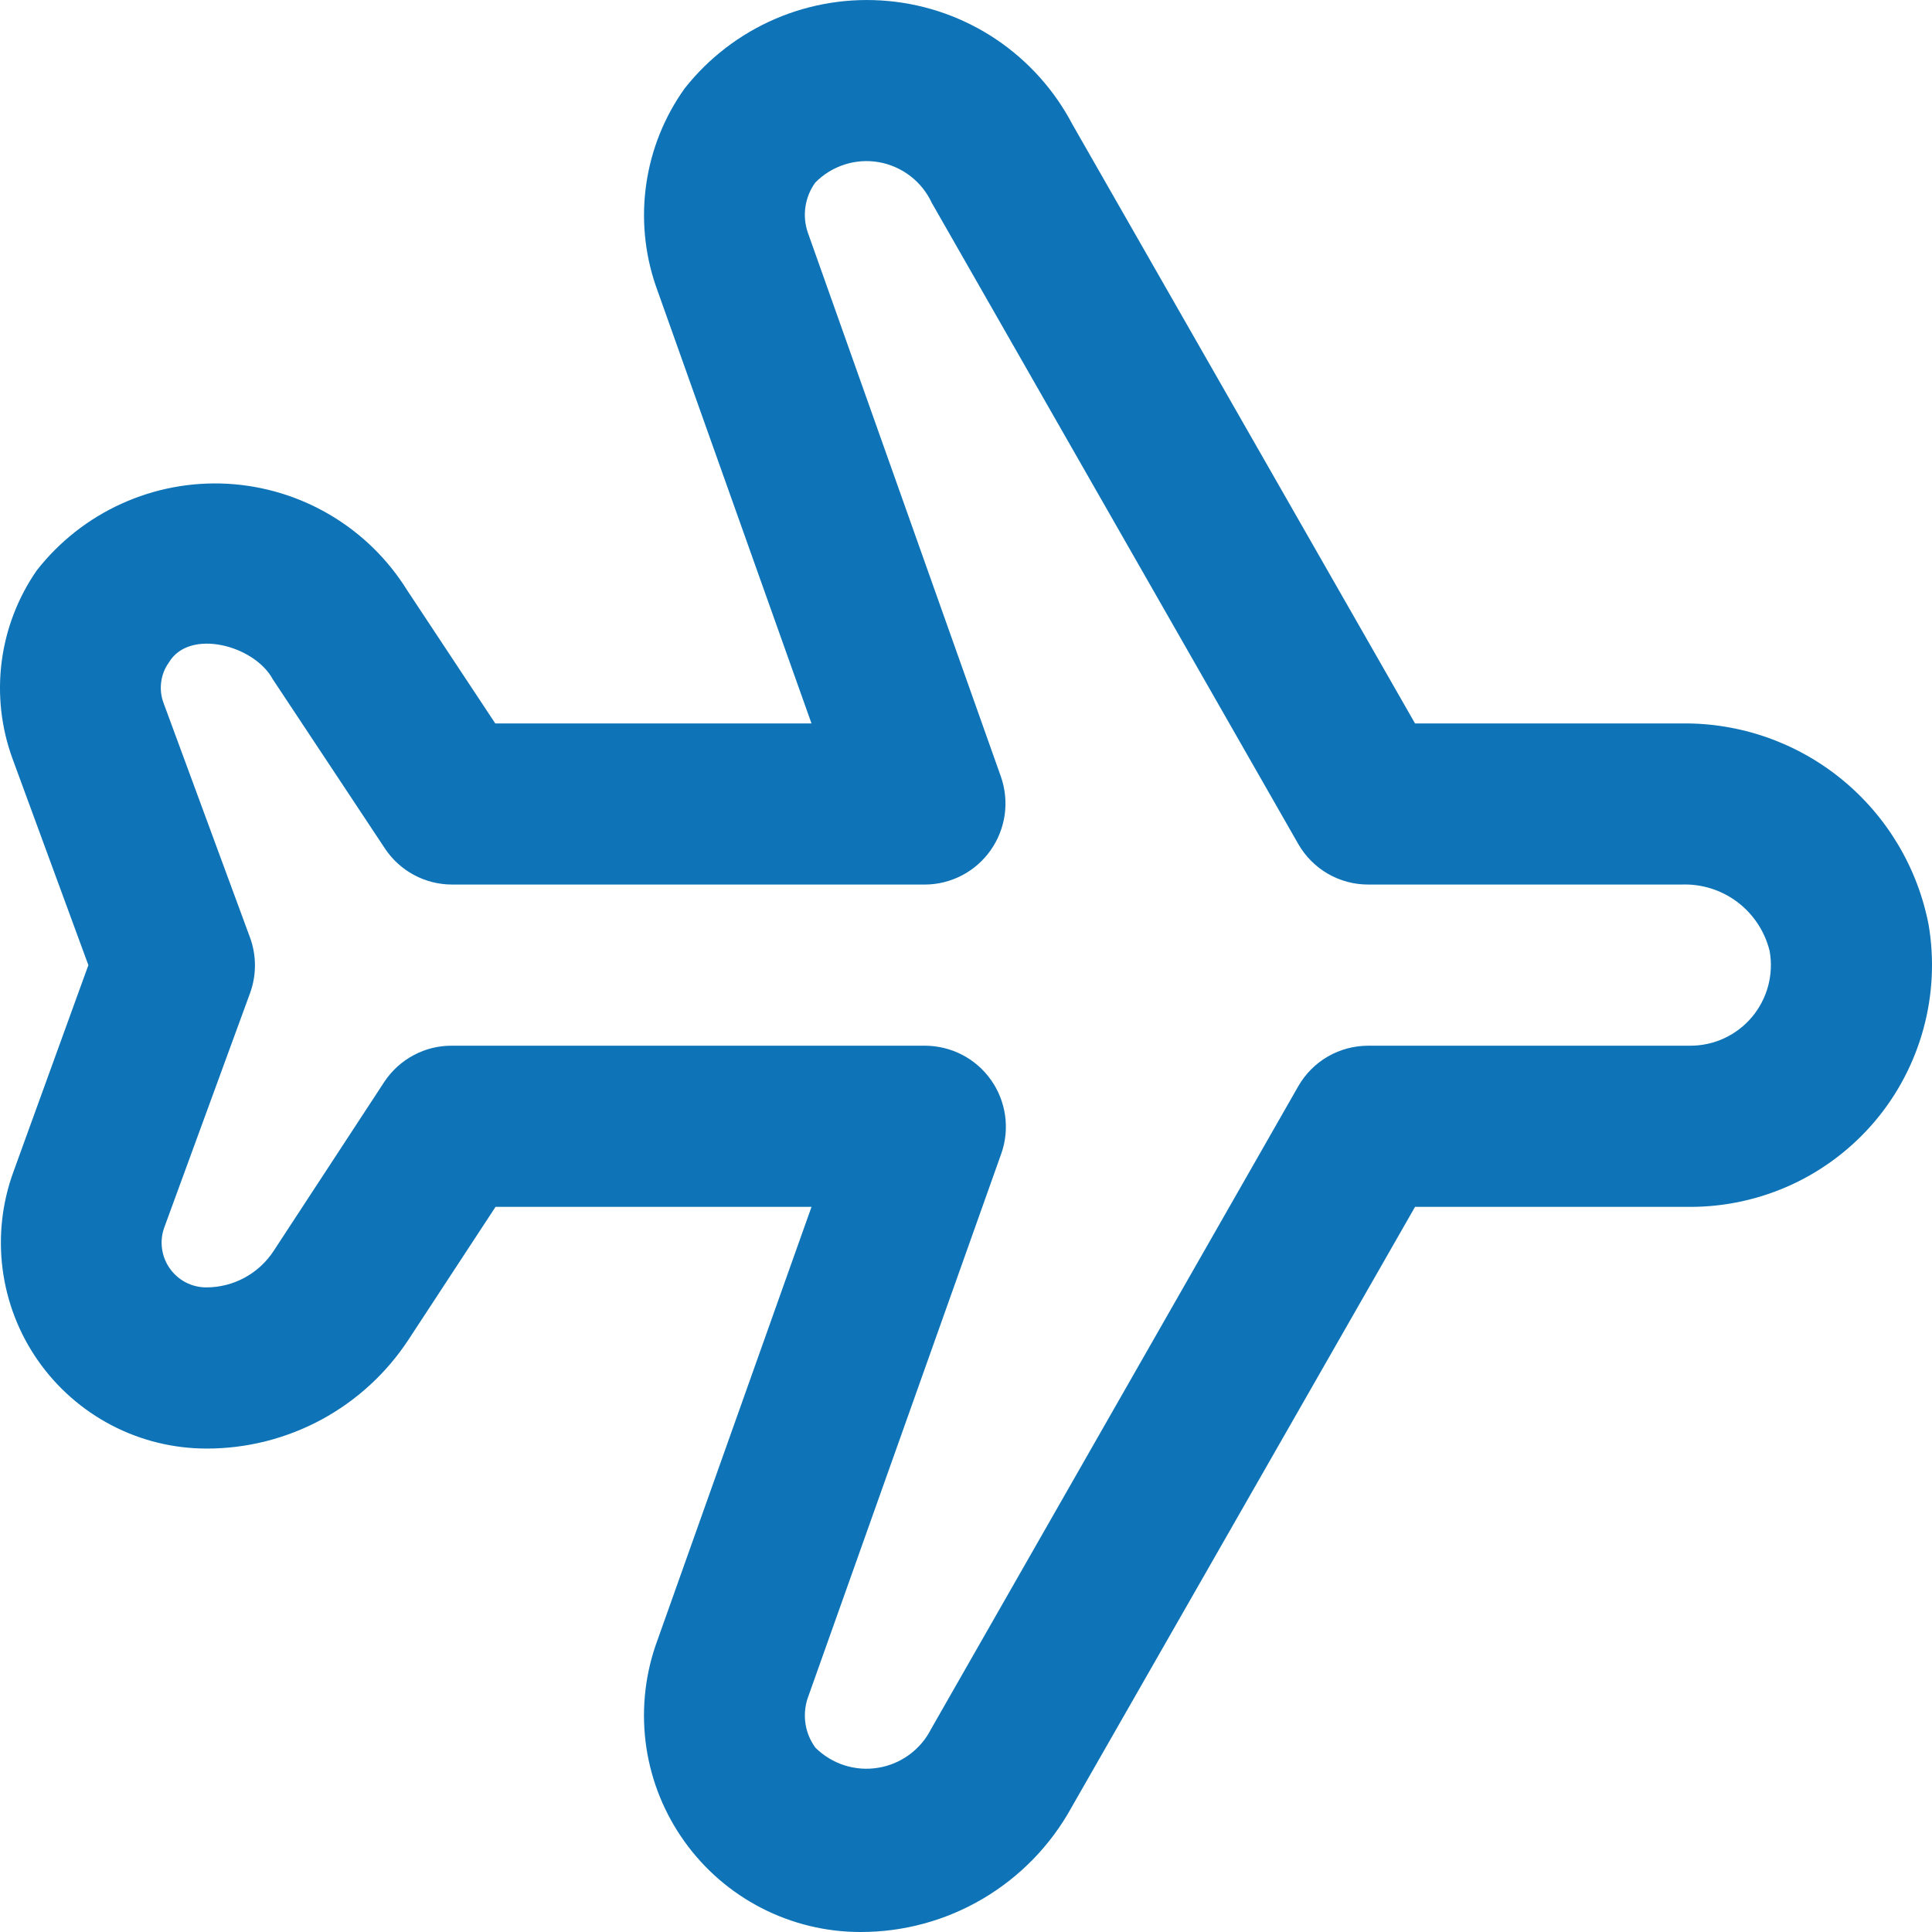 <svg xmlns="http://www.w3.org/2000/svg" width="31" height="31" viewBox="0 0 31 31" fill="none"><path d="M13.804 31C13.253 31 12.71 30.868 12.219 30.616C11.729 30.364 11.306 29.999 10.985 29.551C10.663 29.103 10.453 28.585 10.371 28.04C10.29 27.494 10.339 26.937 10.515 26.414L13.021 19.365H7.951L6.556 21.493C6.204 22.031 5.723 22.473 5.157 22.779C4.591 23.084 3.958 23.244 3.315 23.243C2.784 23.243 2.261 23.115 1.79 22.869C1.319 22.623 0.914 22.267 0.61 21.832C0.305 21.396 0.111 20.893 0.042 20.366C-0.027 19.839 0.033 19.303 0.215 18.803L1.418 15.486L0.202 12.177C0.019 11.678 -0.041 11.143 0.027 10.616C0.095 10.09 0.288 9.587 0.591 9.151C0.951 8.691 1.417 8.324 1.948 8.083C2.48 7.841 3.062 7.731 3.645 7.762C4.228 7.794 4.795 7.965 5.298 8.263C5.801 8.56 6.224 8.974 6.533 9.471L7.947 11.608H13.021L10.52 4.579C10.341 4.053 10.29 3.493 10.371 2.944C10.451 2.395 10.662 1.873 10.984 1.421C11.368 0.933 11.868 0.549 12.439 0.303C13.009 0.058 13.632 -0.041 14.25 0.016C14.868 0.072 15.463 0.283 15.979 0.628C16.495 0.974 16.917 1.443 17.206 1.993L22.705 11.608H26.984C27.918 11.596 28.827 11.913 29.551 12.504C30.275 13.095 30.769 13.921 30.946 14.84C31.04 15.396 31.011 15.966 30.862 16.51C30.713 17.055 30.448 17.56 30.084 17.991C29.72 18.421 29.266 18.768 28.755 19.005C28.243 19.242 27.686 19.365 27.122 19.365H22.705L17.193 29.001C16.859 29.608 16.368 30.113 15.772 30.465C15.176 30.817 14.496 31.002 13.804 31ZM7.254 16.779H14.851C15.058 16.781 15.26 16.832 15.443 16.927C15.626 17.023 15.783 17.161 15.902 17.33C16.021 17.498 16.098 17.693 16.127 17.897C16.156 18.102 16.136 18.31 16.068 18.505L12.955 27.261C12.914 27.392 12.904 27.532 12.926 27.668C12.948 27.804 13.003 27.932 13.084 28.043C13.215 28.172 13.374 28.269 13.548 28.325C13.723 28.381 13.908 28.395 14.089 28.365C14.27 28.336 14.442 28.264 14.59 28.155C14.738 28.047 14.858 27.905 14.941 27.741L20.834 17.425C20.948 17.228 21.111 17.065 21.308 16.951C21.505 16.838 21.729 16.779 21.956 16.779H27.122C27.311 16.779 27.498 16.738 27.669 16.658C27.84 16.578 27.991 16.462 28.113 16.317C28.234 16.172 28.322 16.002 28.371 15.82C28.42 15.637 28.428 15.446 28.395 15.26C28.318 14.947 28.136 14.67 27.879 14.475C27.622 14.281 27.306 14.181 26.984 14.193H21.956C21.729 14.194 21.505 14.134 21.308 14.021C21.111 13.907 20.948 13.744 20.834 13.547L14.951 3.255C14.872 3.085 14.754 2.938 14.606 2.824C14.458 2.711 14.285 2.634 14.101 2.602C13.918 2.57 13.729 2.583 13.552 2.64C13.374 2.697 13.213 2.796 13.082 2.929C12.999 3.043 12.945 3.176 12.924 3.316C12.903 3.455 12.916 3.598 12.962 3.732L16.062 12.467C16.129 12.662 16.149 12.87 16.121 13.073C16.092 13.277 16.015 13.472 15.897 13.64C15.779 13.809 15.623 13.947 15.441 14.043C15.259 14.139 15.057 14.191 14.851 14.193H7.254C7.04 14.193 6.83 14.14 6.642 14.039C6.454 13.938 6.294 13.792 6.176 13.614L4.377 10.899C4.083 10.355 3.041 10.076 2.711 10.628C2.643 10.722 2.6 10.832 2.586 10.947C2.571 11.062 2.585 11.179 2.627 11.287L4.012 15.044C4.117 15.332 4.117 15.648 4.012 15.936L2.635 19.698C2.596 19.806 2.584 19.922 2.6 20.036C2.615 20.15 2.658 20.258 2.724 20.352C2.79 20.446 2.878 20.523 2.979 20.576C3.081 20.629 3.194 20.657 3.309 20.657C3.523 20.657 3.735 20.604 3.923 20.502C4.112 20.4 4.272 20.253 4.39 20.073L6.167 17.358C6.286 17.179 6.447 17.032 6.637 16.931C6.827 16.829 7.039 16.777 7.254 16.779Z" fill="#0e74b7"></path></svg>